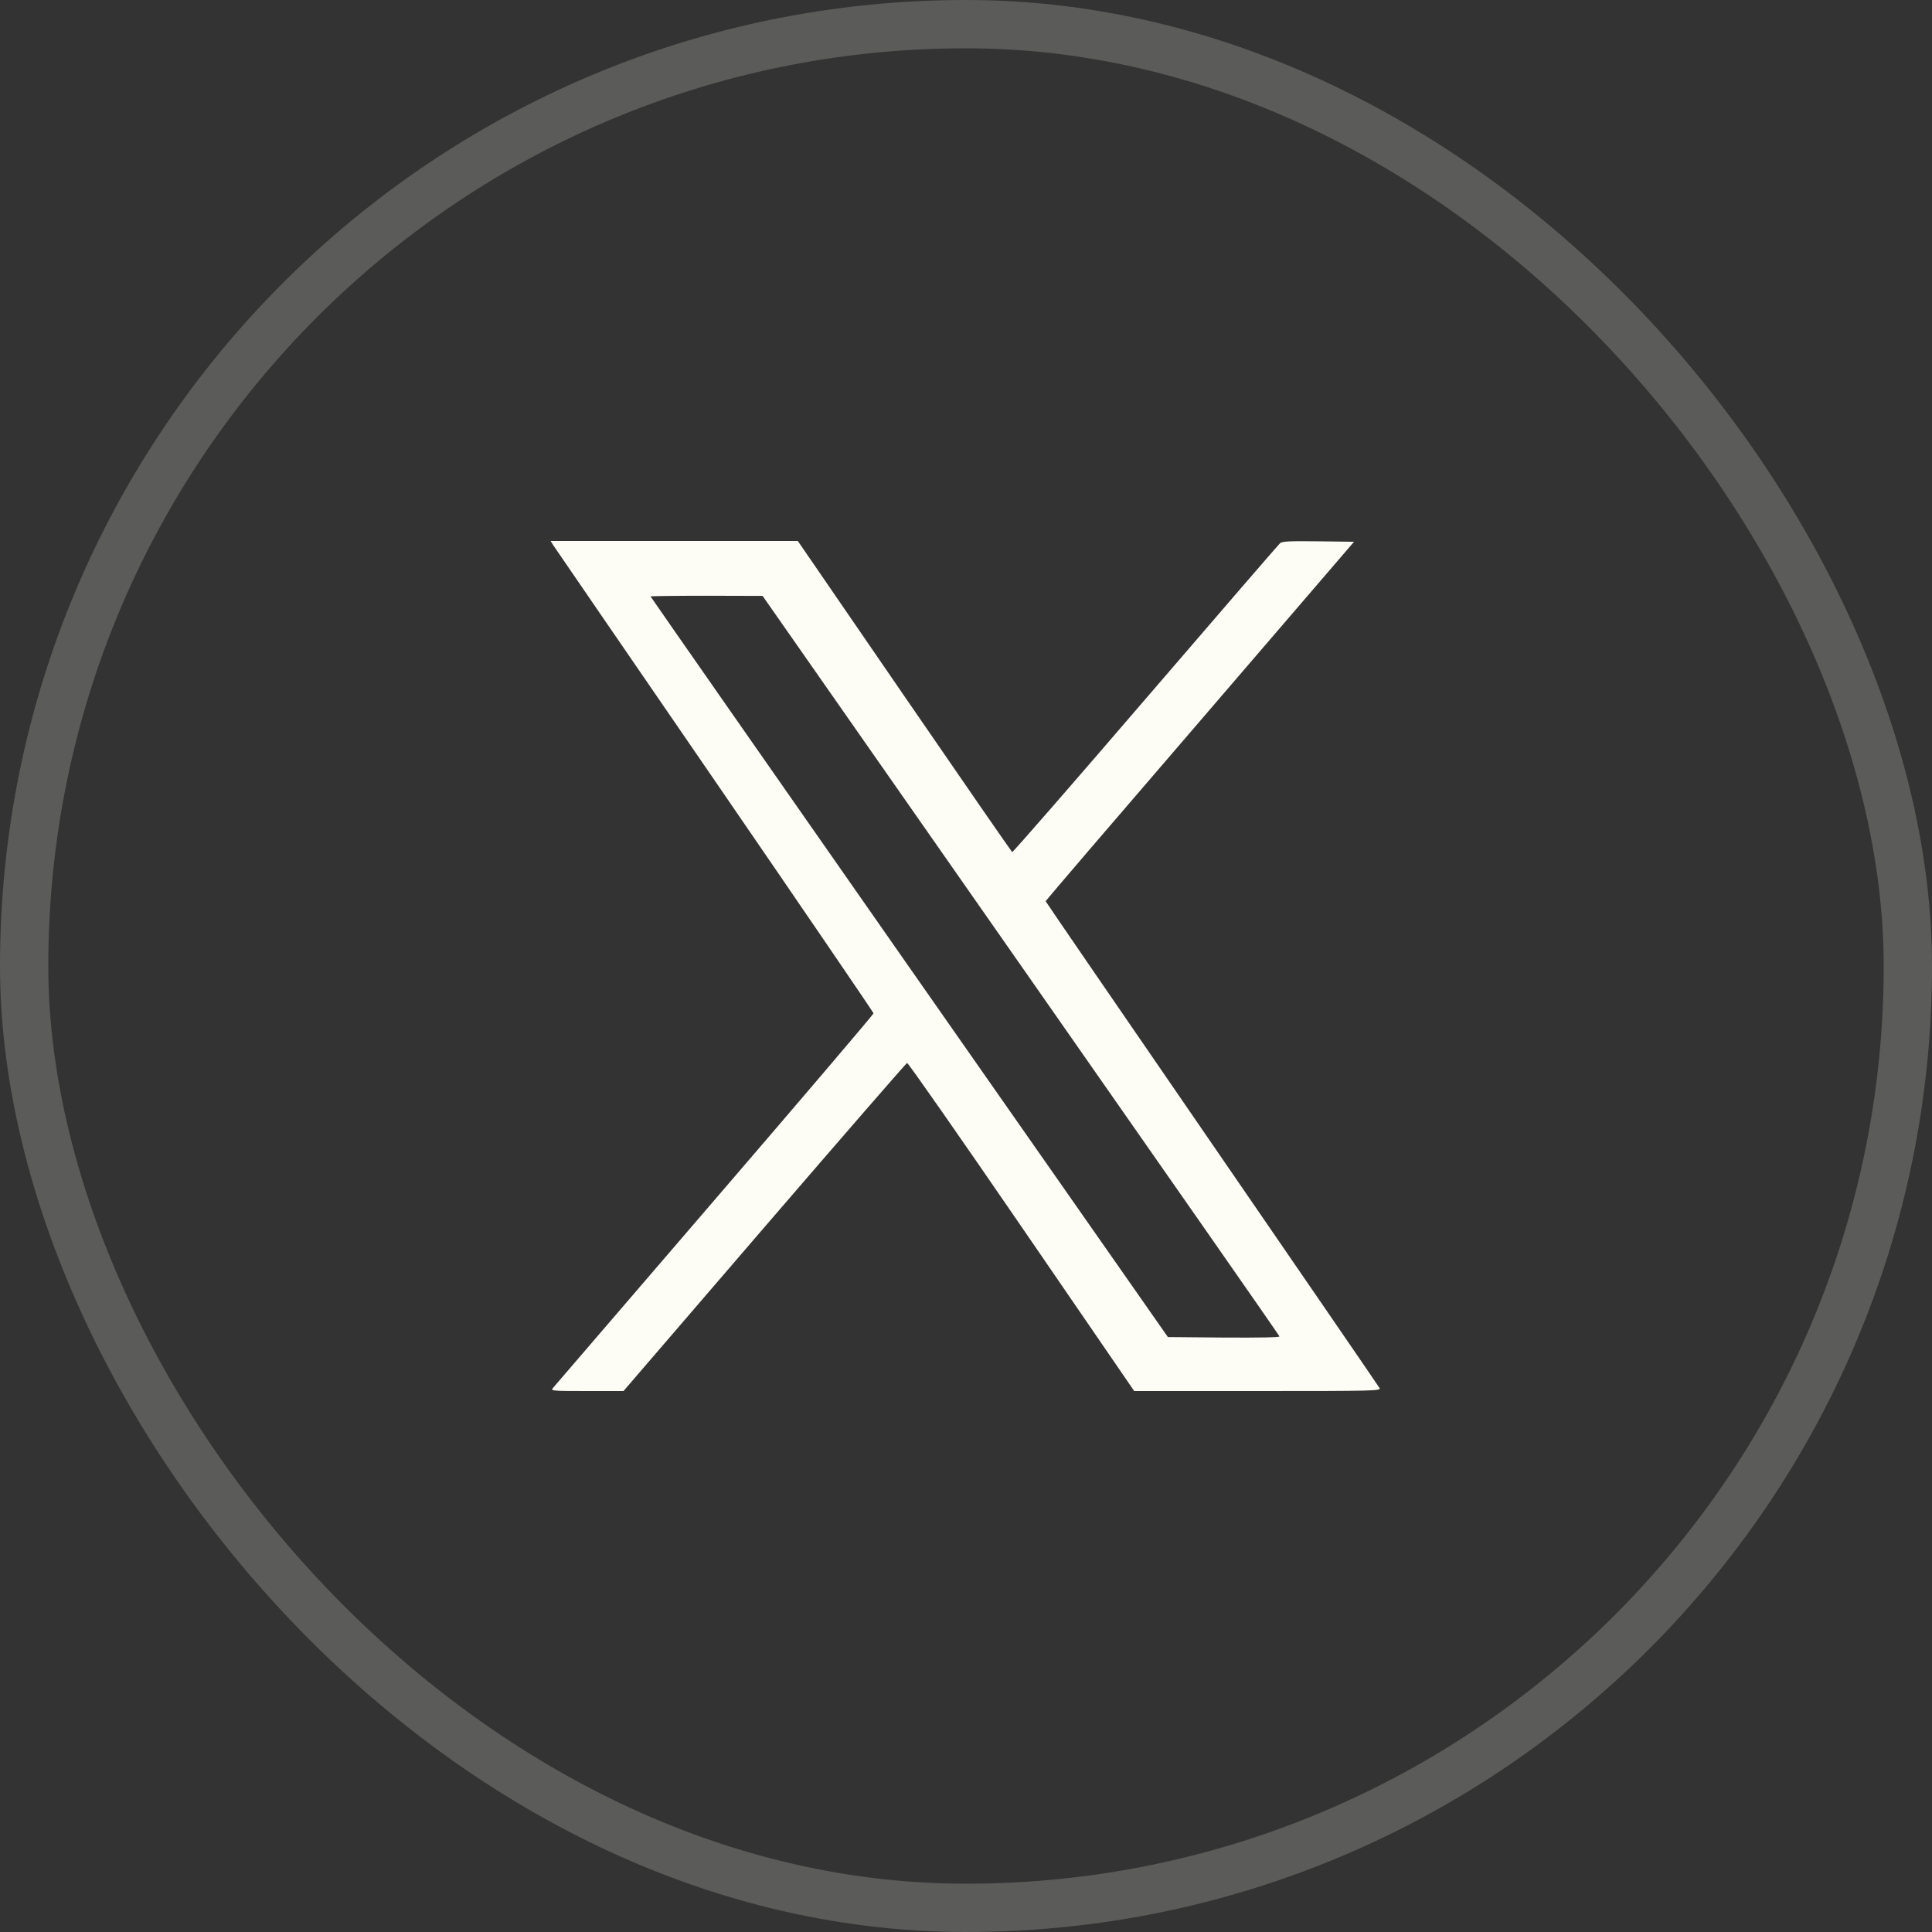 <svg width="50" height="50" viewBox="0 0 50 50" fill="none" xmlns="http://www.w3.org/2000/svg">
<rect x="0" y="0" width="50" height="50" fill="#333333" stroke="none"/>
<rect x="0.625" y="0.625" width="48.75" height="48.75" rx="24.375" stroke="#FDFDF5" stroke-opacity="0.2" stroke-width="1.25"/>
<g clip-path="url(#clip0_2011_7549)">
<path d="M14.322 14.116C14.365 14.185 16.247 16.922 18.503 20.209C20.759 23.496 22.607 26.203 22.607 26.225C22.607 26.25 20.755 28.425 18.486 31.063C16.221 33.697 14.339 35.888 14.305 35.927C14.249 35.996 14.309 36 15.19 36H16.136L19.784 31.759C21.79 29.43 23.453 27.514 23.475 27.509C23.5 27.501 24.832 29.409 26.435 31.746L29.353 36H32.55C35.579 36 35.742 35.996 35.703 35.923C35.682 35.884 33.727 33.035 31.364 29.598C29 26.16 27.062 23.337 27.062 23.324C27.062 23.307 28.859 21.21 31.054 18.662L35.042 14.021L34.118 14.009C33.357 14 33.181 14.009 33.125 14.06C33.087 14.095 31.518 15.912 29.641 18.095C27.763 20.282 26.212 22.061 26.195 22.052C26.177 22.04 24.923 20.226 23.406 18.018L20.647 14H17.446H14.249L14.322 14.116ZM26.418 24.983C30.092 30.242 33.108 34.56 33.112 34.586C33.125 34.612 32.605 34.621 31.677 34.616L30.225 34.603L23.53 25.03C19.848 19.762 16.836 15.444 16.836 15.435C16.836 15.427 17.489 15.418 18.288 15.418L19.736 15.422L26.418 24.983Z" fill="#FDFDF5"/>
</g>
<defs>
<clipPath id="clip0_2011_7549">
<rect width="22" height="22" fill="white" transform="translate(14 14)"/>
</clipPath>
</defs>
</svg>

